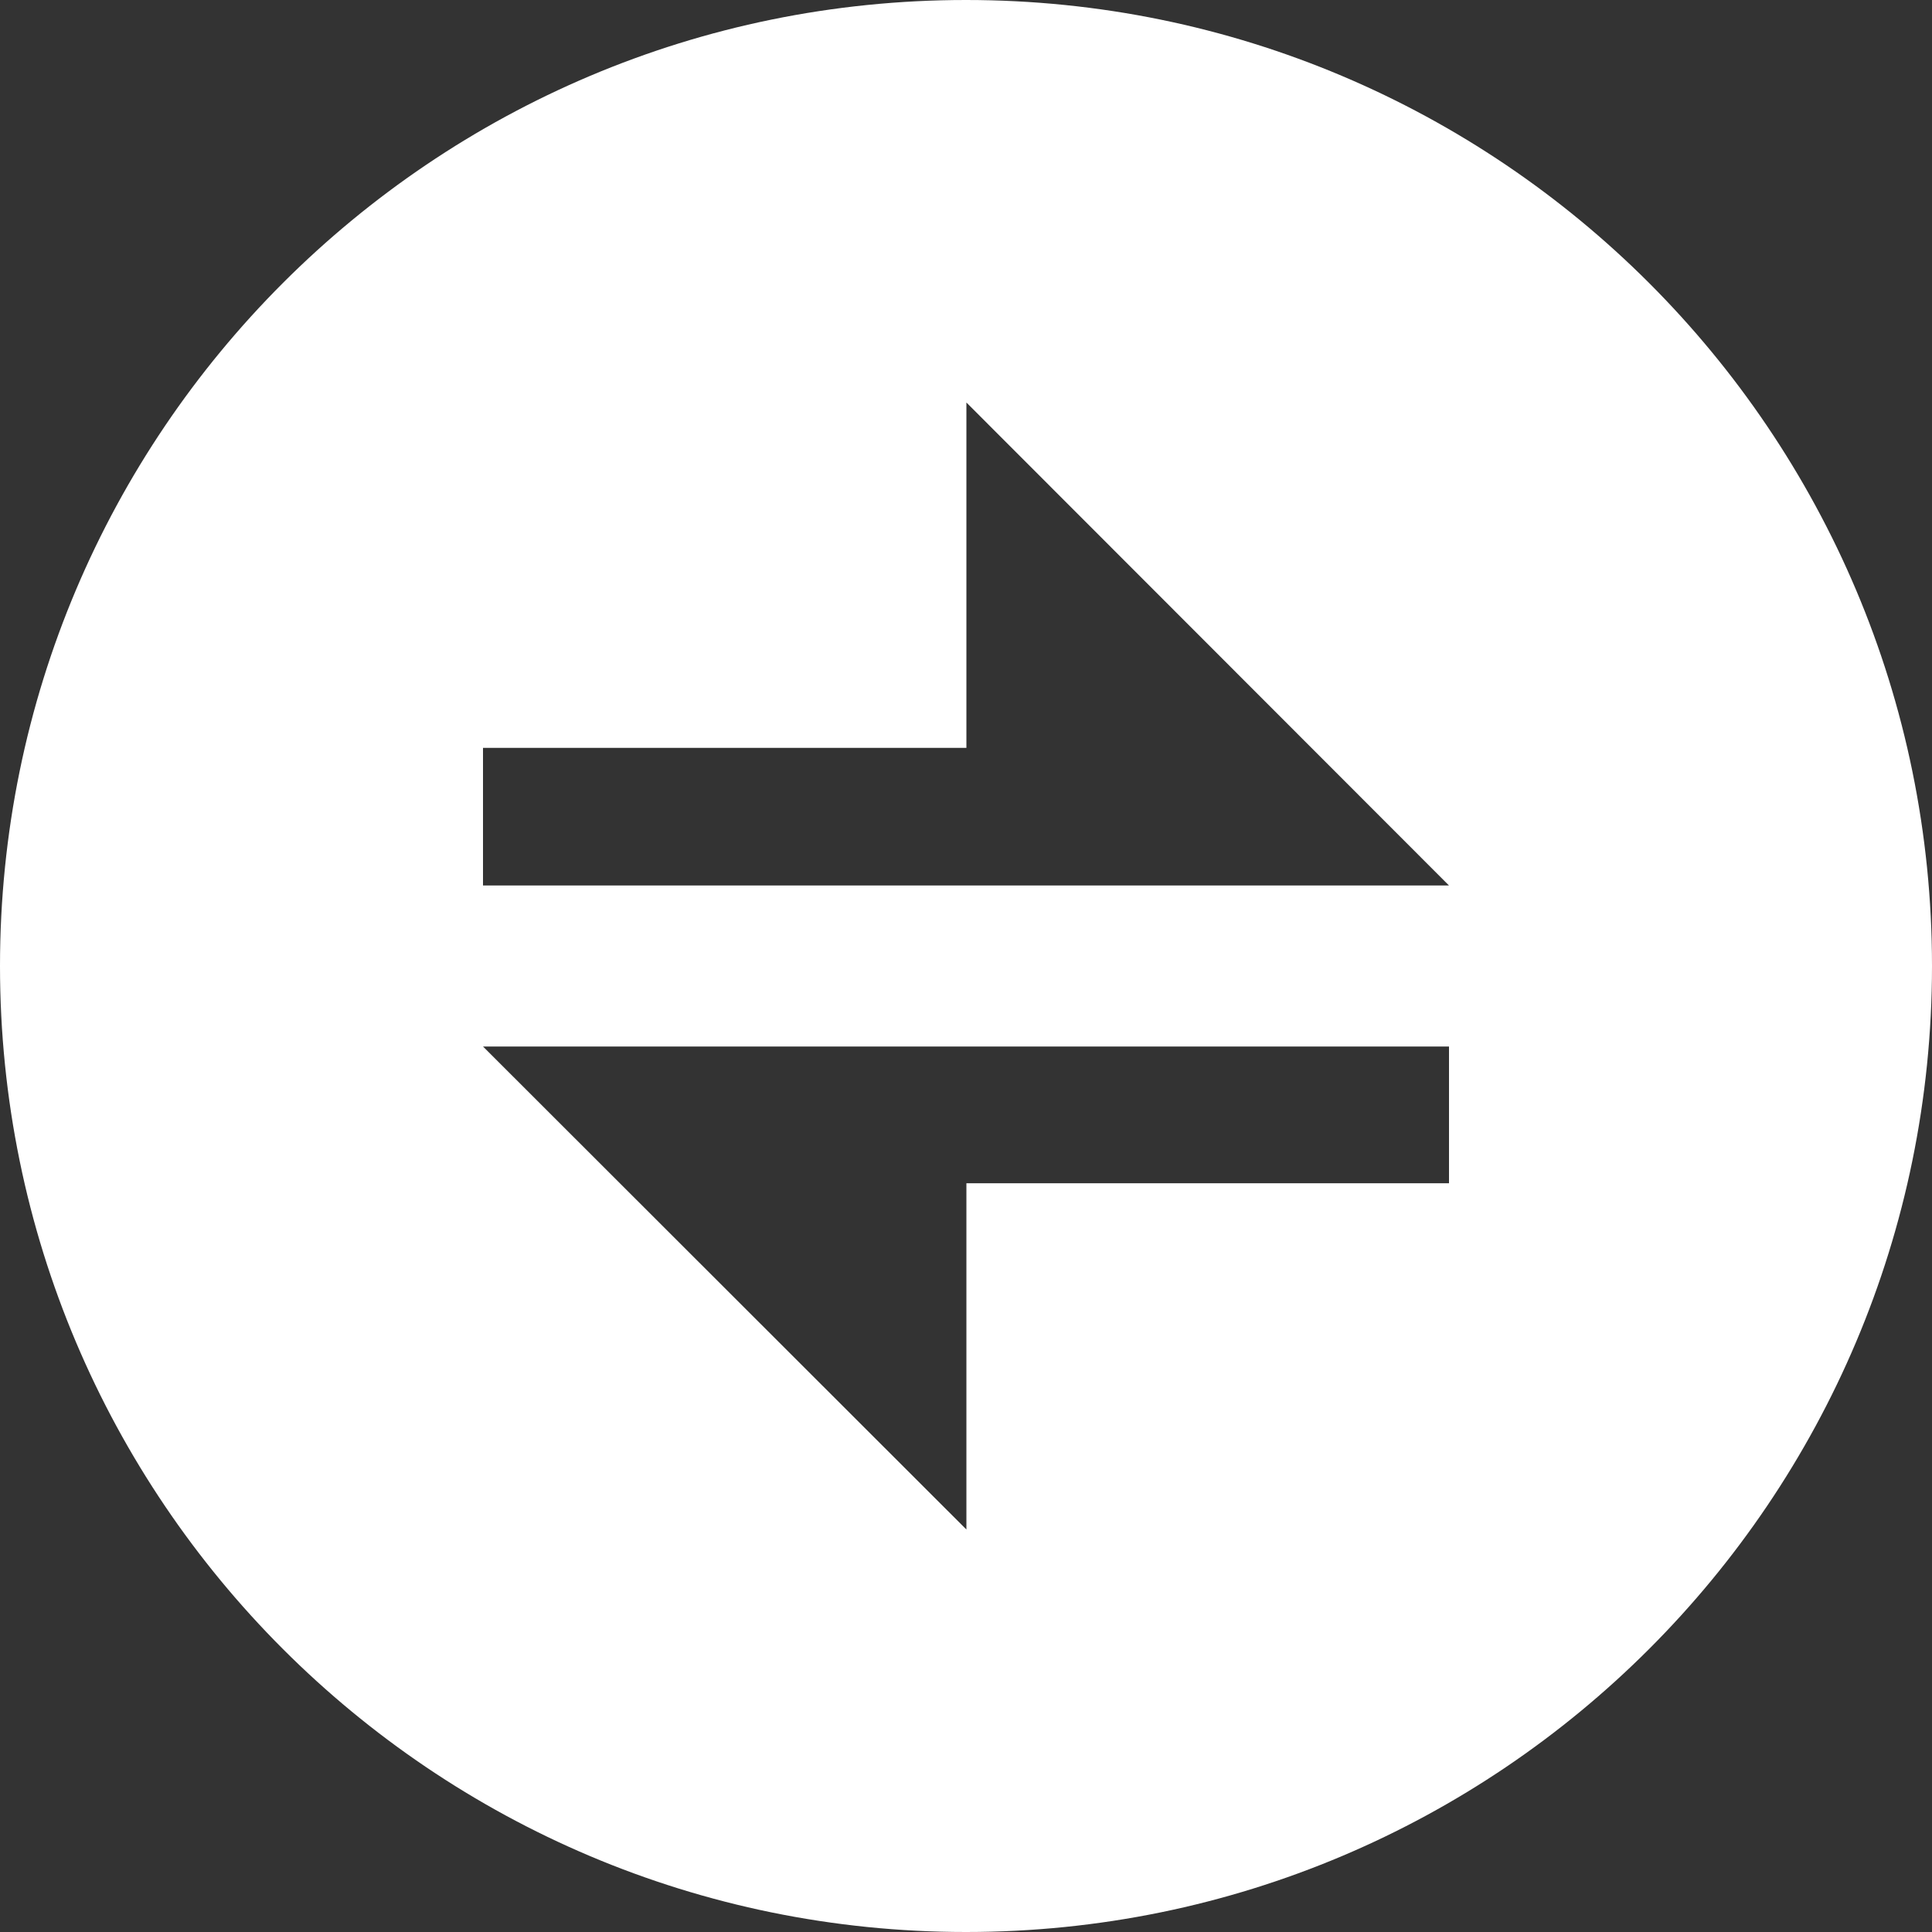 <svg xmlns="http://www.w3.org/2000/svg" width="24" height="24" viewBox="0 0 24 24"><rect x="0" y="0" width="24" height="24" fill="#333333" stroke="none"/><path fill="#FFF" fill-rule="evenodd" d="M12,0 C18.627,0 24,5.373 24,12 C24,18.627 18.627,24 12,24 C5.373,24 0,18.627 0,12 C0,5.373 5.373,0 12,0 Z M18,13 L6,13 L12.005,19 L12.005,14.699 L18,14.699 L18,13 Z M12.005,5 L12.005,9.29 L6,9.29 L6,11 L18,11 L12.005,5 Z"/></svg>